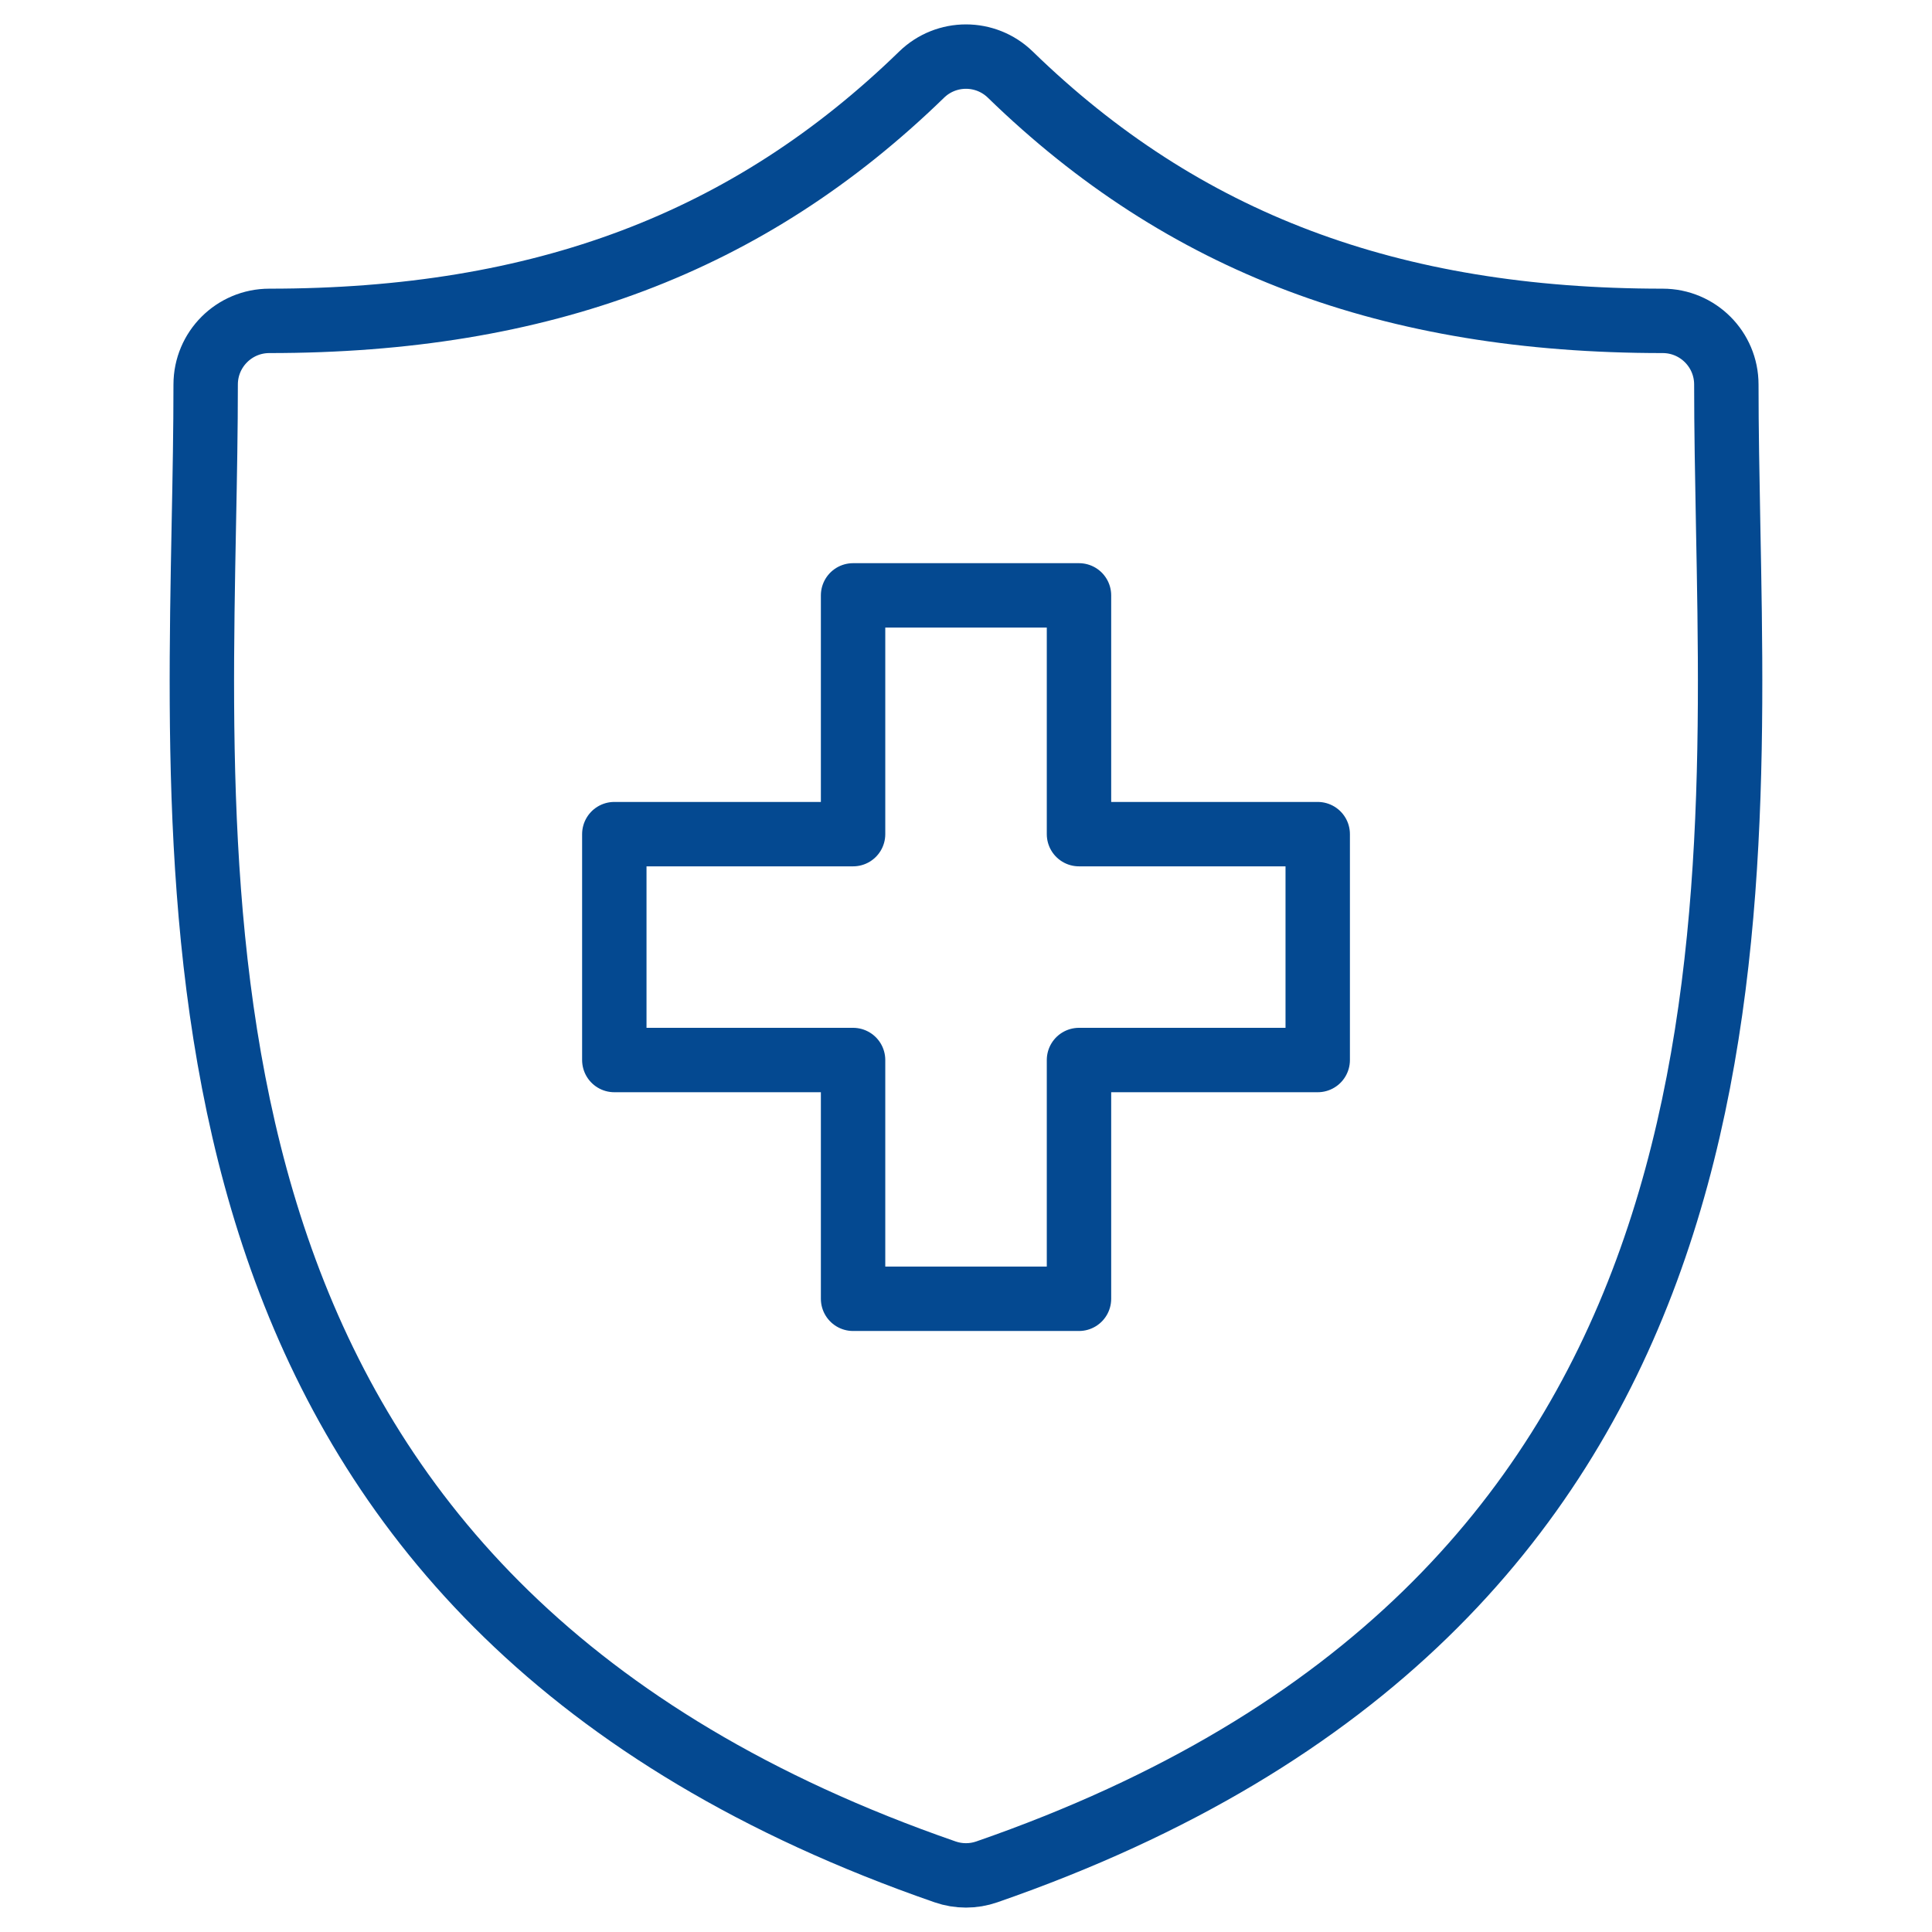 <svg width="60" height="60" viewBox="0 0 60 60" fill="none" xmlns="http://www.w3.org/2000/svg">
<mask id="mask0_7307_25492" style="mask-type:luminance" maskUnits="userSpaceOnUse" x="0" y="0" width="60" height="60">
<path d="M59 59V1H1V59H59Z" fill="white" stroke="white" stroke-width="2"/>
</mask>
<g mask="url(#mask0_7307_25492)">
<path d="M53.669 16.301C53.641 14.777 53.613 13.336 53.613 11.942C53.613 10.85 52.728 9.965 51.636 9.965C43.181 9.965 36.743 7.535 31.377 2.318C30.61 1.571 29.388 1.571 28.621 2.318C23.255 7.535 16.819 9.965 8.364 9.965C7.272 9.965 6.387 10.85 6.387 11.942C6.387 13.336 6.36 14.777 6.33 16.303C6.06 30.494 5.688 49.931 29.351 58.133C29.561 58.206 29.78 58.242 29.999 58.242C30.218 58.242 30.437 58.206 30.646 58.133C54.311 49.931 53.941 30.494 53.669 16.301Z" stroke="#044991" stroke-width="2" stroke-miterlimit="10"/>
<path d="M33.509 25.905V18.49H26.493V25.905H19.078V32.92H26.493V40.335H33.509V32.92H40.923V25.905H33.509Z" stroke="#044991" stroke-width="2" stroke-miterlimit="10" stroke-linejoin="round"/>
</g>
</svg>
